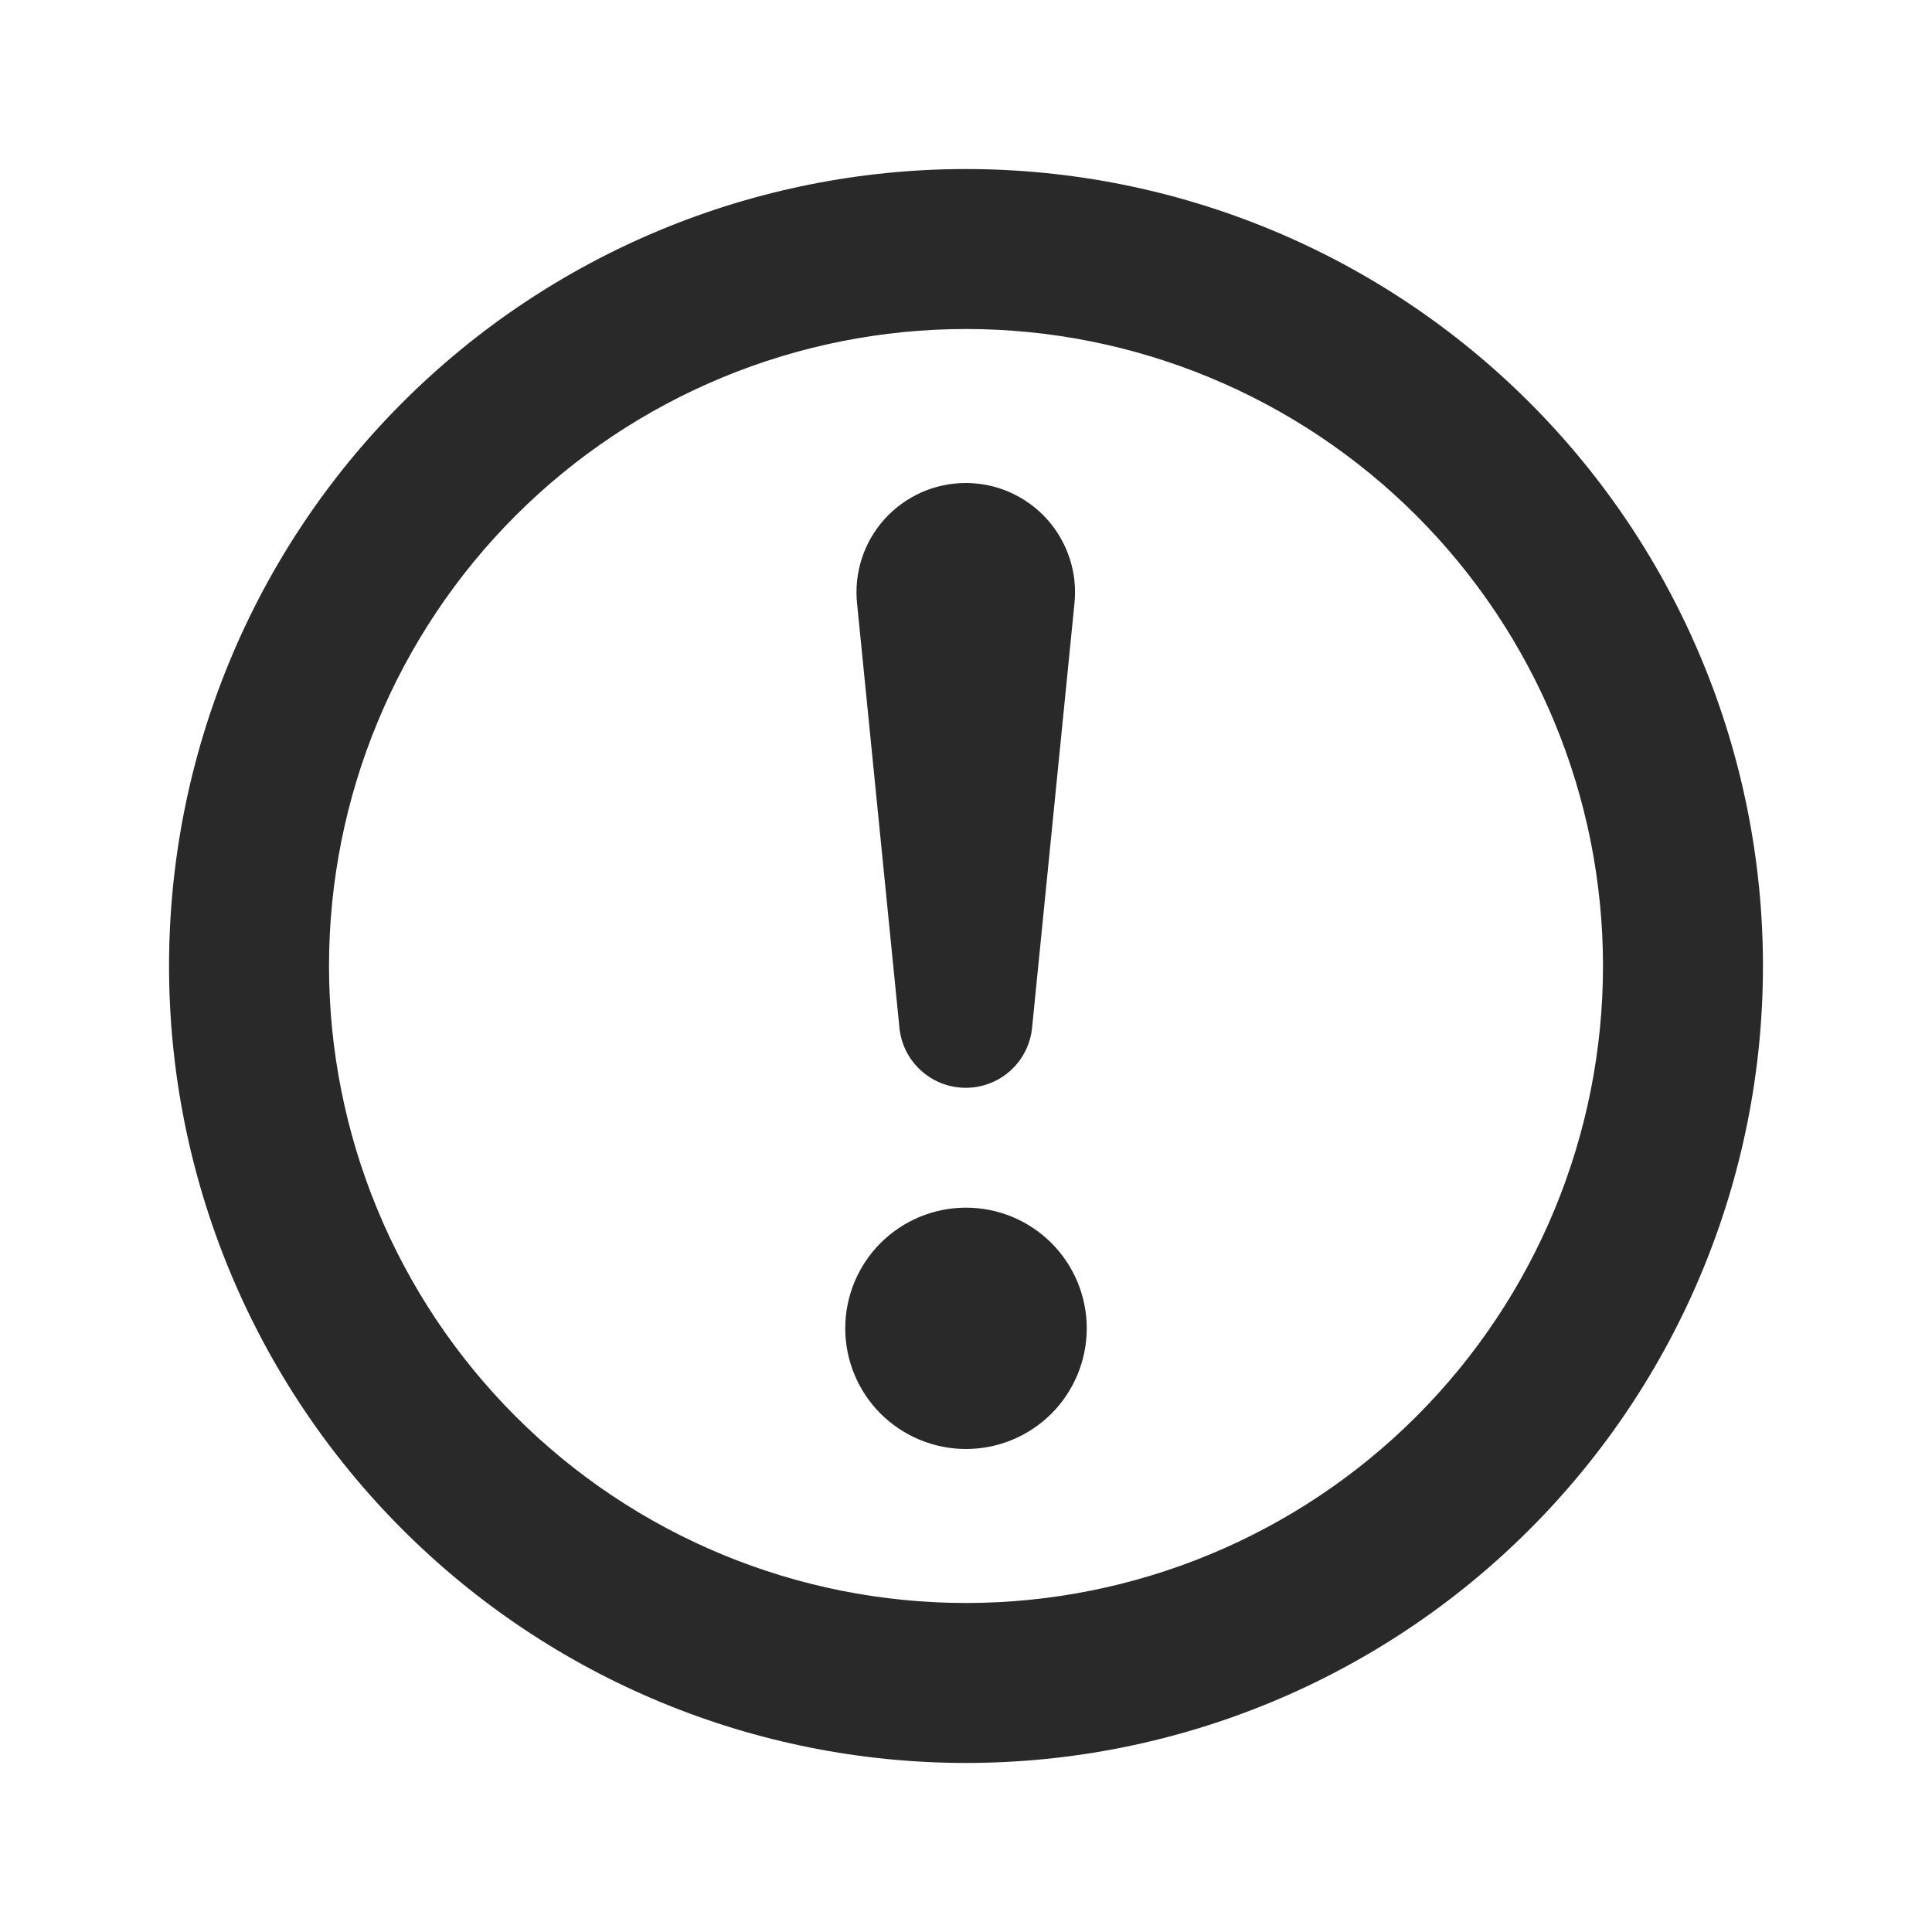 <svg width="24" height="24" viewBox="0 0 24 24" fill="none" xmlns="http://www.w3.org/2000/svg">
<path fill-rule="evenodd" clip-rule="evenodd" d="M12 19.913C9.901 19.913 7.889 19.079 6.405 17.595C4.921 16.111 4.087 14.098 4.087 12C4.087 9.901 4.921 7.889 6.405 6.405C7.889 4.921 9.901 4.087 12 4.087C14.098 4.087 16.111 4.921 17.595 6.405C19.079 7.889 19.913 9.901 19.913 12C19.913 14.098 19.079 16.111 17.595 17.595C16.111 19.079 14.098 19.913 12 19.913ZM12 21.9C14.626 21.9 17.144 20.857 19 19C20.857 17.144 21.9 14.626 21.9 12C21.9 9.374 20.857 6.856 19 5C17.144 3.143 14.626 2.1 12 2.1C9.374 2.1 6.856 3.143 5 5C3.143 6.856 2.1 9.374 2.1 12C2.1 14.626 3.143 17.144 5 19C6.856 20.857 9.374 21.9 12 21.9ZM17.878 6.122C18.073 6.317 18.257 6.521 18.43 6.732C18.257 6.521 18.073 6.317 17.878 6.122C17.878 6.122 17.878 6.122 17.878 6.122ZM19.746 8.985C20.117 9.937 20.312 10.958 20.312 12C20.312 14.205 19.437 16.319 17.878 17.878C16.319 19.437 14.205 20.312 12 20.312C10.949 20.312 9.919 20.114 8.96 19.737C9.919 20.114 10.949 20.312 12 20.312C14.205 20.312 16.319 19.437 17.878 17.878C19.437 16.319 20.312 14.205 20.312 12C20.312 10.959 20.117 9.937 19.746 8.985ZM17.222 4.064C15.683 3.051 13.87 2.5 12 2.5C9.48 2.5 7.064 3.501 5.282 5.282C3.501 7.064 2.5 9.48 2.5 12C2.5 13.89 3.063 15.721 4.096 17.271C3.063 15.721 2.5 13.89 2.5 12C2.5 9.48 3.501 7.064 5.282 5.282C7.064 3.501 9.48 2.5 12 2.5C13.87 2.5 15.683 3.051 17.222 4.064Z" fill="#292929"/>
<path d="M10.5 16.501C10.5 16.304 10.539 16.109 10.614 15.927C10.69 15.745 10.8 15.58 10.939 15.441C11.079 15.302 11.244 15.191 11.426 15.116C11.608 15.041 11.803 15.002 12 15.002C12.197 15.002 12.392 15.041 12.574 15.116C12.756 15.191 12.921 15.302 13.061 15.441C13.2 15.58 13.31 15.745 13.386 15.927C13.461 16.109 13.5 16.304 13.5 16.501C13.5 16.898 13.342 17.28 13.061 17.561C12.779 17.842 12.398 18 12 18C11.602 18 11.221 17.842 10.939 17.561C10.658 17.28 10.5 16.898 10.5 16.501ZM10.647 7.499C10.627 7.31 10.647 7.119 10.706 6.938C10.764 6.757 10.861 6.59 10.988 6.449C11.115 6.308 11.271 6.195 11.445 6.117C11.618 6.04 11.807 6 11.997 6C12.187 6 12.376 6.04 12.549 6.117C12.723 6.195 12.879 6.308 13.006 6.449C13.133 6.59 13.229 6.757 13.288 6.938C13.347 7.119 13.367 7.31 13.347 7.499L12.822 12.756C12.804 12.963 12.71 13.155 12.557 13.295C12.404 13.436 12.204 13.513 11.997 13.513C11.79 13.513 11.59 13.436 11.437 13.295C11.284 13.155 11.19 12.963 11.172 12.756L10.647 7.499Z" fill="#292929"/>
</svg>
